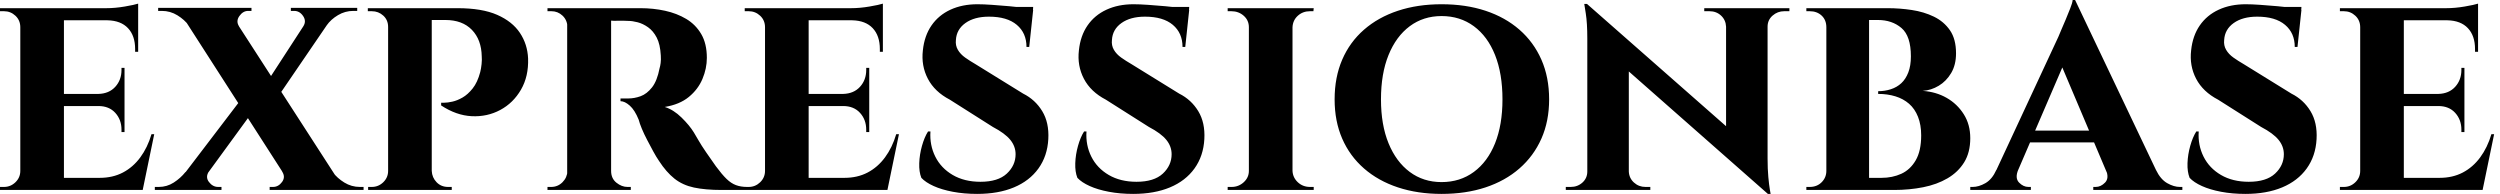 <svg baseProfile="full" height="28" version="1.1" viewBox="0 0 361 28" width="361" xmlns="http://www.w3.org/2000/svg" xmlns:ev="http://www.w3.org/2001/xml-events" xmlns:xlink="http://www.w3.org/1999/xlink"><defs /><g><path d="M10.719 1.181V27.431H4.419V1.181ZM20.956 25.681 21.962 27.431H10.631V25.681ZM19.469 13.562V15.312H10.631V13.562ZM21.438 1.181V2.931H10.631V1.181ZM23.756 19.381 22.094 27.431H14.525L15.881 25.681Q17.762 25.681 19.228 24.916Q20.694 24.15 21.744 22.728Q22.794 21.306 23.362 19.381ZM19.469 15.225V19.075H19.031V18.725Q19.031 17.281 18.134 16.297Q17.237 15.312 15.706 15.312V15.225ZM19.469 9.8V13.65H15.706V13.562Q17.237 13.519 18.134 12.534Q19.031 11.55 19.031 10.106V9.8ZM21.438 2.844V7.481H21.0V7.087Q21.0 5.163 19.972 4.069Q18.944 2.975 17.019 2.931V2.844ZM21.438 0.525V1.575L16.844 1.181Q18.112 1.181 19.512 0.941Q20.912 0.7 21.438 0.525ZM4.55 24.675 4.725 27.431H1.487V26.994Q1.487 26.994 1.75 26.994Q2.012 26.994 2.056 26.994Q3.019 26.994 3.719 26.316Q4.419 25.637 4.419 24.675ZM4.55 3.938H4.419Q4.419 2.931 3.719 2.275Q3.019 1.619 2.056 1.619Q2.012 1.619 1.75 1.619Q1.487 1.619 1.487 1.619V1.181H4.725Z M34.3 1.181 51.231 27.387H43.925L27.081 1.181ZM31.675 24.719Q31.106 25.55 31.653 26.272Q32.2 26.994 32.987 26.994Q32.987 26.994 33.228 26.994Q33.469 26.994 33.469 26.994V27.431H23.844V26.994H24.412Q25.594 26.994 26.578 26.359Q27.562 25.725 28.262 24.85ZM36.531 14.044 38.369 15.575 29.75 27.387 26.425 27.3ZM42.219 24.762 49.569 24.894Q50.181 25.725 51.209 26.359Q52.237 26.994 53.462 26.994H53.987V27.431H40.425V26.994Q40.425 26.994 40.666 26.994Q40.906 26.994 40.906 26.994Q41.694 26.994 42.219 26.272Q42.744 25.55 42.219 24.762ZM37.8 1.137V1.575Q37.8 1.575 37.559 1.575Q37.319 1.575 37.319 1.575Q36.575 1.575 36.05 2.319Q35.525 3.062 36.006 3.806L28.744 3.675Q28.131 2.844 27.103 2.209Q26.075 1.575 24.85 1.575H24.325V1.137ZM50.356 1.181 41.125 14.7 39.681 12.425 46.987 1.181ZM53.069 1.137V1.575H52.5Q51.319 1.575 50.291 2.188Q49.262 2.8 48.65 3.675L45.281 3.806Q45.762 3.062 45.259 2.319Q44.756 1.575 43.969 1.575Q43.969 1.575 43.728 1.575Q43.487 1.575 43.487 1.575V1.137Z M63.35 1.181H67.55Q71.094 1.181 73.281 2.144Q75.469 3.106 76.562 4.747Q77.656 6.387 77.744 8.444Q77.831 11.025 76.716 12.95Q75.6 14.875 73.719 15.881Q71.837 16.887 69.606 16.778Q67.375 16.669 65.188 15.225V14.831Q65.188 14.831 65.647 14.831Q66.106 14.831 66.806 14.678Q67.506 14.525 68.272 14.087Q69.037 13.65 69.737 12.775Q70.438 11.9 70.831 10.413Q70.962 9.887 71.028 9.253Q71.094 8.619 71.05 8.137Q71.006 5.731 69.628 4.309Q68.25 2.887 65.8 2.887H63.744Q63.744 2.887 63.656 2.472Q63.569 2.056 63.459 1.619Q63.35 1.181 63.35 1.181ZM63.831 1.181V27.431H57.531V1.181ZM57.662 24.675 57.794 27.431H54.644V26.994Q54.688 26.994 54.906 26.994Q55.125 26.994 55.169 26.994Q56.131 26.994 56.831 26.316Q57.531 25.637 57.531 24.675ZM57.619 3.894H57.531Q57.531 2.887 56.831 2.253Q56.131 1.619 55.169 1.619Q55.081 1.619 54.884 1.619Q54.688 1.619 54.6 1.619V1.181H57.794ZM63.744 24.675H63.831Q63.875 25.637 64.531 26.316Q65.188 26.994 66.194 26.994Q66.281 26.994 66.478 26.994Q66.675 26.994 66.719 26.994V27.431H63.525Z M89.294 1.181H93.975Q95.812 1.181 97.519 1.553Q99.225 1.925 100.581 2.734Q101.938 3.544 102.747 4.922Q103.556 6.3 103.556 8.356Q103.556 9.887 102.922 11.397Q102.287 12.906 100.953 14.0Q99.619 15.094 97.475 15.444Q98.744 15.837 99.903 16.975Q101.062 18.112 101.675 19.119Q101.894 19.469 102.331 20.234Q102.769 21.0 103.447 21.984Q104.125 22.969 104.869 24.019Q105.744 25.2 106.4 25.834Q107.056 26.469 107.756 26.731Q108.456 26.994 109.375 26.994V27.431H105.7Q103.338 27.431 101.697 27.081Q100.056 26.731 98.875 25.791Q97.694 24.85 96.644 23.231Q96.25 22.662 95.812 21.853Q95.375 21.044 94.938 20.212Q94.5 19.381 94.172 18.594Q93.844 17.806 93.713 17.281Q93.144 15.881 92.422 15.247Q91.7 14.612 91.088 14.612V14.219Q91.088 14.219 91.394 14.219Q91.7 14.219 92.181 14.219Q93.1 14.219 93.997 13.891Q94.894 13.562 95.637 12.622Q96.381 11.681 96.731 9.844Q96.819 9.581 96.884 9.1Q96.95 8.619 96.906 8.006Q96.819 6.387 96.316 5.425Q95.812 4.462 95.069 3.938Q94.325 3.413 93.559 3.216Q92.794 3.019 92.225 3.019Q91.394 2.975 90.716 2.997Q90.037 3.019 89.688 2.975Q89.644 2.975 89.556 2.516Q89.469 2.056 89.381 1.619Q89.294 1.181 89.294 1.181ZM89.731 1.181V27.431H83.388V1.181ZM83.519 24.675 83.694 27.431H80.544V26.994Q80.588 26.994 80.784 26.994Q80.981 26.994 81.069 26.994Q82.031 26.994 82.709 26.316Q83.388 25.637 83.431 24.675ZM83.519 3.894H83.431Q83.388 2.887 82.709 2.253Q82.031 1.619 81.112 1.619Q80.981 1.619 80.784 1.619Q80.588 1.619 80.544 1.619V1.181H83.694ZM89.644 24.675H89.731Q89.731 25.769 90.497 26.381Q91.263 26.994 92.094 26.994Q92.094 26.994 92.291 26.994Q92.487 26.994 92.575 26.994V27.431H89.425Z M118.256 1.181V27.431H111.956V1.181ZM128.494 25.681 129.5 27.431H118.169V25.681ZM127.006 13.562V15.312H118.169V13.562ZM128.975 1.181V2.931H118.169V1.181ZM131.294 19.381 129.631 27.431H122.062L123.419 25.681Q125.3 25.681 126.766 24.916Q128.231 24.15 129.281 22.728Q130.331 21.306 130.9 19.381ZM127.006 15.225V19.075H126.569V18.725Q126.569 17.281 125.672 16.297Q124.775 15.312 123.244 15.312V15.225ZM127.006 9.8V13.65H123.244V13.562Q124.775 13.519 125.672 12.534Q126.569 11.55 126.569 10.106V9.8ZM128.975 2.844V7.481H128.537V7.087Q128.537 5.163 127.509 4.069Q126.481 2.975 124.556 2.931V2.844ZM128.975 0.525V1.575L124.381 1.181Q125.65 1.181 127.05 0.941Q128.45 0.7 128.975 0.525ZM112.087 24.675 112.262 27.431H109.025V26.994Q109.025 26.994 109.287 26.994Q109.55 26.994 109.594 26.994Q110.556 26.994 111.256 26.316Q111.956 25.637 111.956 24.675ZM112.087 3.938H111.956Q111.956 2.931 111.256 2.275Q110.556 1.619 109.594 1.619Q109.55 1.619 109.287 1.619Q109.025 1.619 109.025 1.619V1.181H112.262Z M142.625 0.613Q143.5 0.613 144.747 0.7Q145.994 0.788 147.219 0.897Q148.444 1.006 149.384 1.159Q150.325 1.312 150.675 1.444L150.106 6.781H149.713Q149.713 4.769 148.312 3.588Q146.912 2.406 144.287 2.406Q142.188 2.406 140.897 3.325Q139.606 4.244 139.519 5.775Q139.431 6.562 139.803 7.197Q140.175 7.831 140.853 8.312Q141.531 8.794 142.363 9.275L149.231 13.519Q150.981 14.394 151.988 16.056Q152.994 17.719 152.863 20.081Q152.731 22.531 151.441 24.325Q150.15 26.119 147.897 27.059Q145.644 28.0 142.581 28.0Q140.7 28.0 139.081 27.694Q137.463 27.387 136.303 26.862Q135.144 26.337 134.531 25.681Q134.181 24.806 134.225 23.559Q134.269 22.312 134.619 21.066Q134.969 19.819 135.494 18.987H135.844Q135.713 20.956 136.544 22.619Q137.375 24.281 139.059 25.266Q140.744 26.25 143.062 26.25Q145.6 26.25 146.869 25.069Q148.138 23.887 148.138 22.269Q148.138 21.131 147.372 20.191Q146.606 19.25 144.856 18.331L138.644 14.394Q136.456 13.256 135.472 11.375Q134.488 9.494 134.75 7.262Q134.969 5.163 135.997 3.675Q137.025 2.188 138.731 1.4Q140.438 0.613 142.625 0.613ZM150.675 1.006 150.631 1.794H145.95V1.006Z M165.156 0.613Q166.031 0.613 167.278 0.7Q168.525 0.788 169.75 0.897Q170.975 1.006 171.916 1.159Q172.856 1.312 173.206 1.444L172.637 6.781H172.244Q172.244 4.769 170.844 3.588Q169.444 2.406 166.819 2.406Q164.719 2.406 163.428 3.325Q162.137 4.244 162.05 5.775Q161.962 6.562 162.334 7.197Q162.706 7.831 163.384 8.312Q164.062 8.794 164.894 9.275L171.762 13.519Q173.512 14.394 174.519 16.056Q175.525 17.719 175.394 20.081Q175.262 22.531 173.972 24.325Q172.681 26.119 170.428 27.059Q168.175 28.0 165.112 28.0Q163.231 28.0 161.612 27.694Q159.994 27.387 158.834 26.862Q157.675 26.337 157.062 25.681Q156.712 24.806 156.756 23.559Q156.8 22.312 157.15 21.066Q157.5 19.819 158.025 18.987H158.375Q158.244 20.956 159.075 22.619Q159.906 24.281 161.591 25.266Q163.275 26.25 165.594 26.25Q168.131 26.25 169.4 25.069Q170.669 23.887 170.669 22.269Q170.669 21.131 169.903 20.191Q169.137 19.25 167.387 18.331L161.175 14.394Q158.987 13.256 158.003 11.375Q157.019 9.494 157.281 7.262Q157.5 5.163 158.528 3.675Q159.556 2.188 161.262 1.4Q162.969 0.613 165.156 0.613ZM173.206 1.006 173.162 1.794H168.481V1.006Z M188.125 1.181V27.431H181.825V1.181ZM181.956 24.675V27.431H178.762V26.994Q178.762 26.994 179.025 26.994Q179.287 26.994 179.331 26.994Q180.337 26.994 181.081 26.316Q181.825 25.637 181.825 24.675ZM188.037 24.675H188.125Q188.169 25.637 188.891 26.316Q189.612 26.994 190.662 26.994Q190.662 26.994 190.903 26.994Q191.144 26.994 191.187 26.994V27.431H188.037ZM188.037 3.938V1.181H191.187L191.144 1.619Q191.144 1.619 190.925 1.619Q190.706 1.619 190.662 1.619Q189.612 1.619 188.891 2.275Q188.169 2.931 188.125 3.938ZM181.956 3.938H181.825Q181.825 2.931 181.081 2.275Q180.337 1.619 179.287 1.619Q179.287 1.619 179.025 1.619Q178.762 1.619 178.762 1.619V1.181H181.956Z M209.65 0.613Q213.15 0.613 215.994 1.553Q218.837 2.494 220.894 4.287Q222.95 6.081 224.066 8.619Q225.181 11.156 225.181 14.35Q225.181 17.5 224.066 20.016Q222.95 22.531 220.894 24.325Q218.837 26.119 215.994 27.059Q213.15 28.0 209.65 28.0Q206.194 28.0 203.35 27.059Q200.506 26.119 198.45 24.325Q196.394 22.531 195.3 20.016Q194.206 17.5 194.206 14.35Q194.206 11.156 195.3 8.619Q196.394 6.081 198.45 4.287Q200.506 2.494 203.35 1.553Q206.194 0.613 209.65 0.613ZM209.65 26.294Q212.319 26.294 214.309 24.828Q216.3 23.362 217.372 20.694Q218.444 18.025 218.444 14.35Q218.444 10.631 217.372 7.941Q216.3 5.25 214.309 3.784Q212.319 2.319 209.65 2.319Q207.025 2.319 205.056 3.784Q203.087 5.25 201.994 7.941Q200.9 10.631 200.9 14.35Q200.9 18.025 201.994 20.694Q203.087 23.362 205.056 24.828Q207.025 26.294 209.65 26.294Z M230.65 0.569 256.331 23.144 256.769 28.0 231.131 5.425ZM230.825 24.762V27.431H227.587V26.994Q227.587 26.994 227.938 26.994Q228.287 26.994 228.287 26.994Q229.294 26.994 229.994 26.359Q230.694 25.725 230.694 24.762ZM236.688 24.762Q236.731 25.725 237.431 26.359Q238.131 26.994 239.094 26.994Q239.094 26.994 239.444 26.994Q239.794 26.994 239.794 26.994V27.431H236.6V24.762ZM230.65 0.569 236.688 7.131V27.431H230.694V5.556Q230.694 3.325 230.475 1.947Q230.256 0.569 230.256 0.569ZM256.725 1.181V22.881Q256.725 24.412 256.834 25.572Q256.944 26.731 257.053 27.366Q257.162 28.0 257.162 28.0H256.769L250.731 21.044V1.181ZM256.594 3.85V1.181H259.875V1.619Q259.875 1.619 259.503 1.619Q259.131 1.619 259.131 1.619Q258.169 1.619 257.447 2.253Q256.725 2.887 256.725 3.85ZM250.731 3.85Q250.688 2.887 250.009 2.253Q249.331 1.619 248.325 1.619Q248.325 1.619 247.953 1.619Q247.581 1.619 247.581 1.619V1.181H250.819V3.85Z M266.831 1.181H274.094Q275.8 1.181 277.55 1.444Q279.3 1.706 280.744 2.406Q282.188 3.106 283.062 4.375Q283.938 5.644 283.938 7.7Q283.938 9.363 283.238 10.544Q282.538 11.725 281.444 12.381Q280.35 13.037 279.125 13.125Q281.05 13.256 282.581 14.131Q284.113 15.006 285.053 16.494Q285.994 17.981 285.994 19.95Q285.994 22.006 285.119 23.428Q284.244 24.85 282.712 25.747Q281.181 26.644 279.191 27.037Q277.2 27.431 275.012 27.431H271.075Q271.075 27.431 271.075 26.994Q271.075 26.556 271.075 26.119Q271.075 25.681 271.075 25.681H273.175Q274.75 25.681 276.041 25.091Q277.331 24.5 278.119 23.144Q278.906 21.787 278.906 19.556Q278.906 18.025 278.447 16.866Q277.988 15.706 277.156 14.984Q276.325 14.262 275.188 13.912Q274.05 13.562 272.694 13.562V13.169Q273.656 13.169 274.531 12.884Q275.406 12.6 276.041 12.009Q276.675 11.419 277.047 10.456Q277.419 9.494 277.419 8.137Q277.419 5.206 276.062 4.047Q274.706 2.887 272.65 2.887H267.225Q267.225 2.844 267.116 2.428Q267.006 2.012 266.919 1.597Q266.831 1.181 266.831 1.181ZM271.381 1.181V27.431H265.212V1.181ZM265.344 24.675V27.431H262.325V26.994Q262.369 26.994 262.566 26.994Q262.762 26.994 262.806 26.994Q263.856 26.994 264.534 26.316Q265.212 25.637 265.212 24.675ZM265.344 3.938H265.212Q265.212 2.887 264.534 2.253Q263.856 1.619 262.806 1.619Q262.762 1.619 262.566 1.619Q262.369 1.619 262.325 1.619V1.181H265.344Z M301.131 0.0 314.081 27.212H306.687L298.55 8.006ZM292.906 24.544Q292.425 25.725 293.037 26.359Q293.65 26.994 294.394 26.994H294.744V27.431H285.994V26.994Q285.994 26.994 286.169 26.994Q286.344 26.994 286.344 26.994Q287.219 26.994 288.181 26.447Q289.144 25.9 289.756 24.544ZM301.131 0.0 301.219 5.25 291.725 27.3H288.487L298.725 5.294Q298.812 5.031 299.119 4.353Q299.425 3.675 299.775 2.822Q300.125 1.969 300.431 1.203Q300.737 0.438 300.781 0.0ZM304.937 18.856V20.562H293.781V18.856ZM305.594 24.544H312.812Q313.469 25.9 314.431 26.447Q315.394 26.994 316.269 26.994Q316.269 26.994 316.444 26.994Q316.619 26.994 316.619 26.994V27.431H303.756V26.994H304.106Q304.85 26.994 305.462 26.359Q306.075 25.725 305.594 24.544Z M325.762 0.613Q326.637 0.613 327.884 0.7Q329.131 0.788 330.356 0.897Q331.581 1.006 332.522 1.159Q333.462 1.312 333.812 1.444L333.244 6.781H332.85Q332.85 4.769 331.45 3.588Q330.05 2.406 327.425 2.406Q325.325 2.406 324.034 3.325Q322.744 4.244 322.656 5.775Q322.569 6.562 322.941 7.197Q323.312 7.831 323.991 8.312Q324.669 8.794 325.5 9.275L332.369 13.519Q334.119 14.394 335.125 16.056Q336.131 17.719 336 20.081Q335.869 22.531 334.578 24.325Q333.287 26.119 331.034 27.059Q328.781 28.0 325.719 28.0Q323.837 28.0 322.219 27.694Q320.6 27.387 319.441 26.862Q318.281 26.337 317.669 25.681Q317.319 24.806 317.362 23.559Q317.406 22.312 317.756 21.066Q318.106 19.819 318.631 18.987H318.981Q318.85 20.956 319.681 22.619Q320.512 24.281 322.197 25.266Q323.881 26.25 326.2 26.25Q328.737 26.25 330.006 25.069Q331.275 23.887 331.275 22.269Q331.275 21.131 330.509 20.191Q329.744 19.25 327.994 18.331L321.781 14.394Q319.594 13.256 318.609 11.375Q317.625 9.494 317.887 7.262Q318.106 5.163 319.134 3.675Q320.162 2.188 321.869 1.4Q323.575 0.613 325.762 0.613ZM333.812 1.006 333.769 1.794H329.087V1.006Z M348.6 1.181V27.431H342.3V1.181ZM358.837 25.681 359.844 27.431H348.512V25.681ZM357.35 13.562V15.312H348.512V13.562ZM359.319 1.181V2.931H348.512V1.181ZM361.637 19.381 359.975 27.431H352.406L353.762 25.681Q355.644 25.681 357.109 24.916Q358.575 24.15 359.625 22.728Q360.675 21.306 361.244 19.381ZM357.35 15.225V19.075H356.912V18.725Q356.912 17.281 356.016 16.297Q355.119 15.312 353.587 15.312V15.225ZM357.35 9.8V13.65H353.587V13.562Q355.119 13.519 356.016 12.534Q356.912 11.55 356.912 10.106V9.8ZM359.319 2.844V7.481H358.881V7.087Q358.881 5.163 357.853 4.069Q356.825 2.975 354.9 2.931V2.844ZM359.319 0.525V1.575L354.725 1.181Q355.994 1.181 357.394 0.941Q358.794 0.7 359.319 0.525ZM342.431 24.675 342.606 27.431H339.369V26.994Q339.369 26.994 339.631 26.994Q339.894 26.994 339.937 26.994Q340.9 26.994 341.6 26.316Q342.3 25.637 342.3 24.675ZM342.431 3.938H342.3Q342.3 2.931 341.6 2.275Q340.9 1.619 339.937 1.619Q339.894 1.619 339.631 1.619Q339.369 1.619 339.369 1.619V1.181H342.606Z " fill="rgb(0,0,0)" transform="translate(-1.487, 0)" /></g></svg>